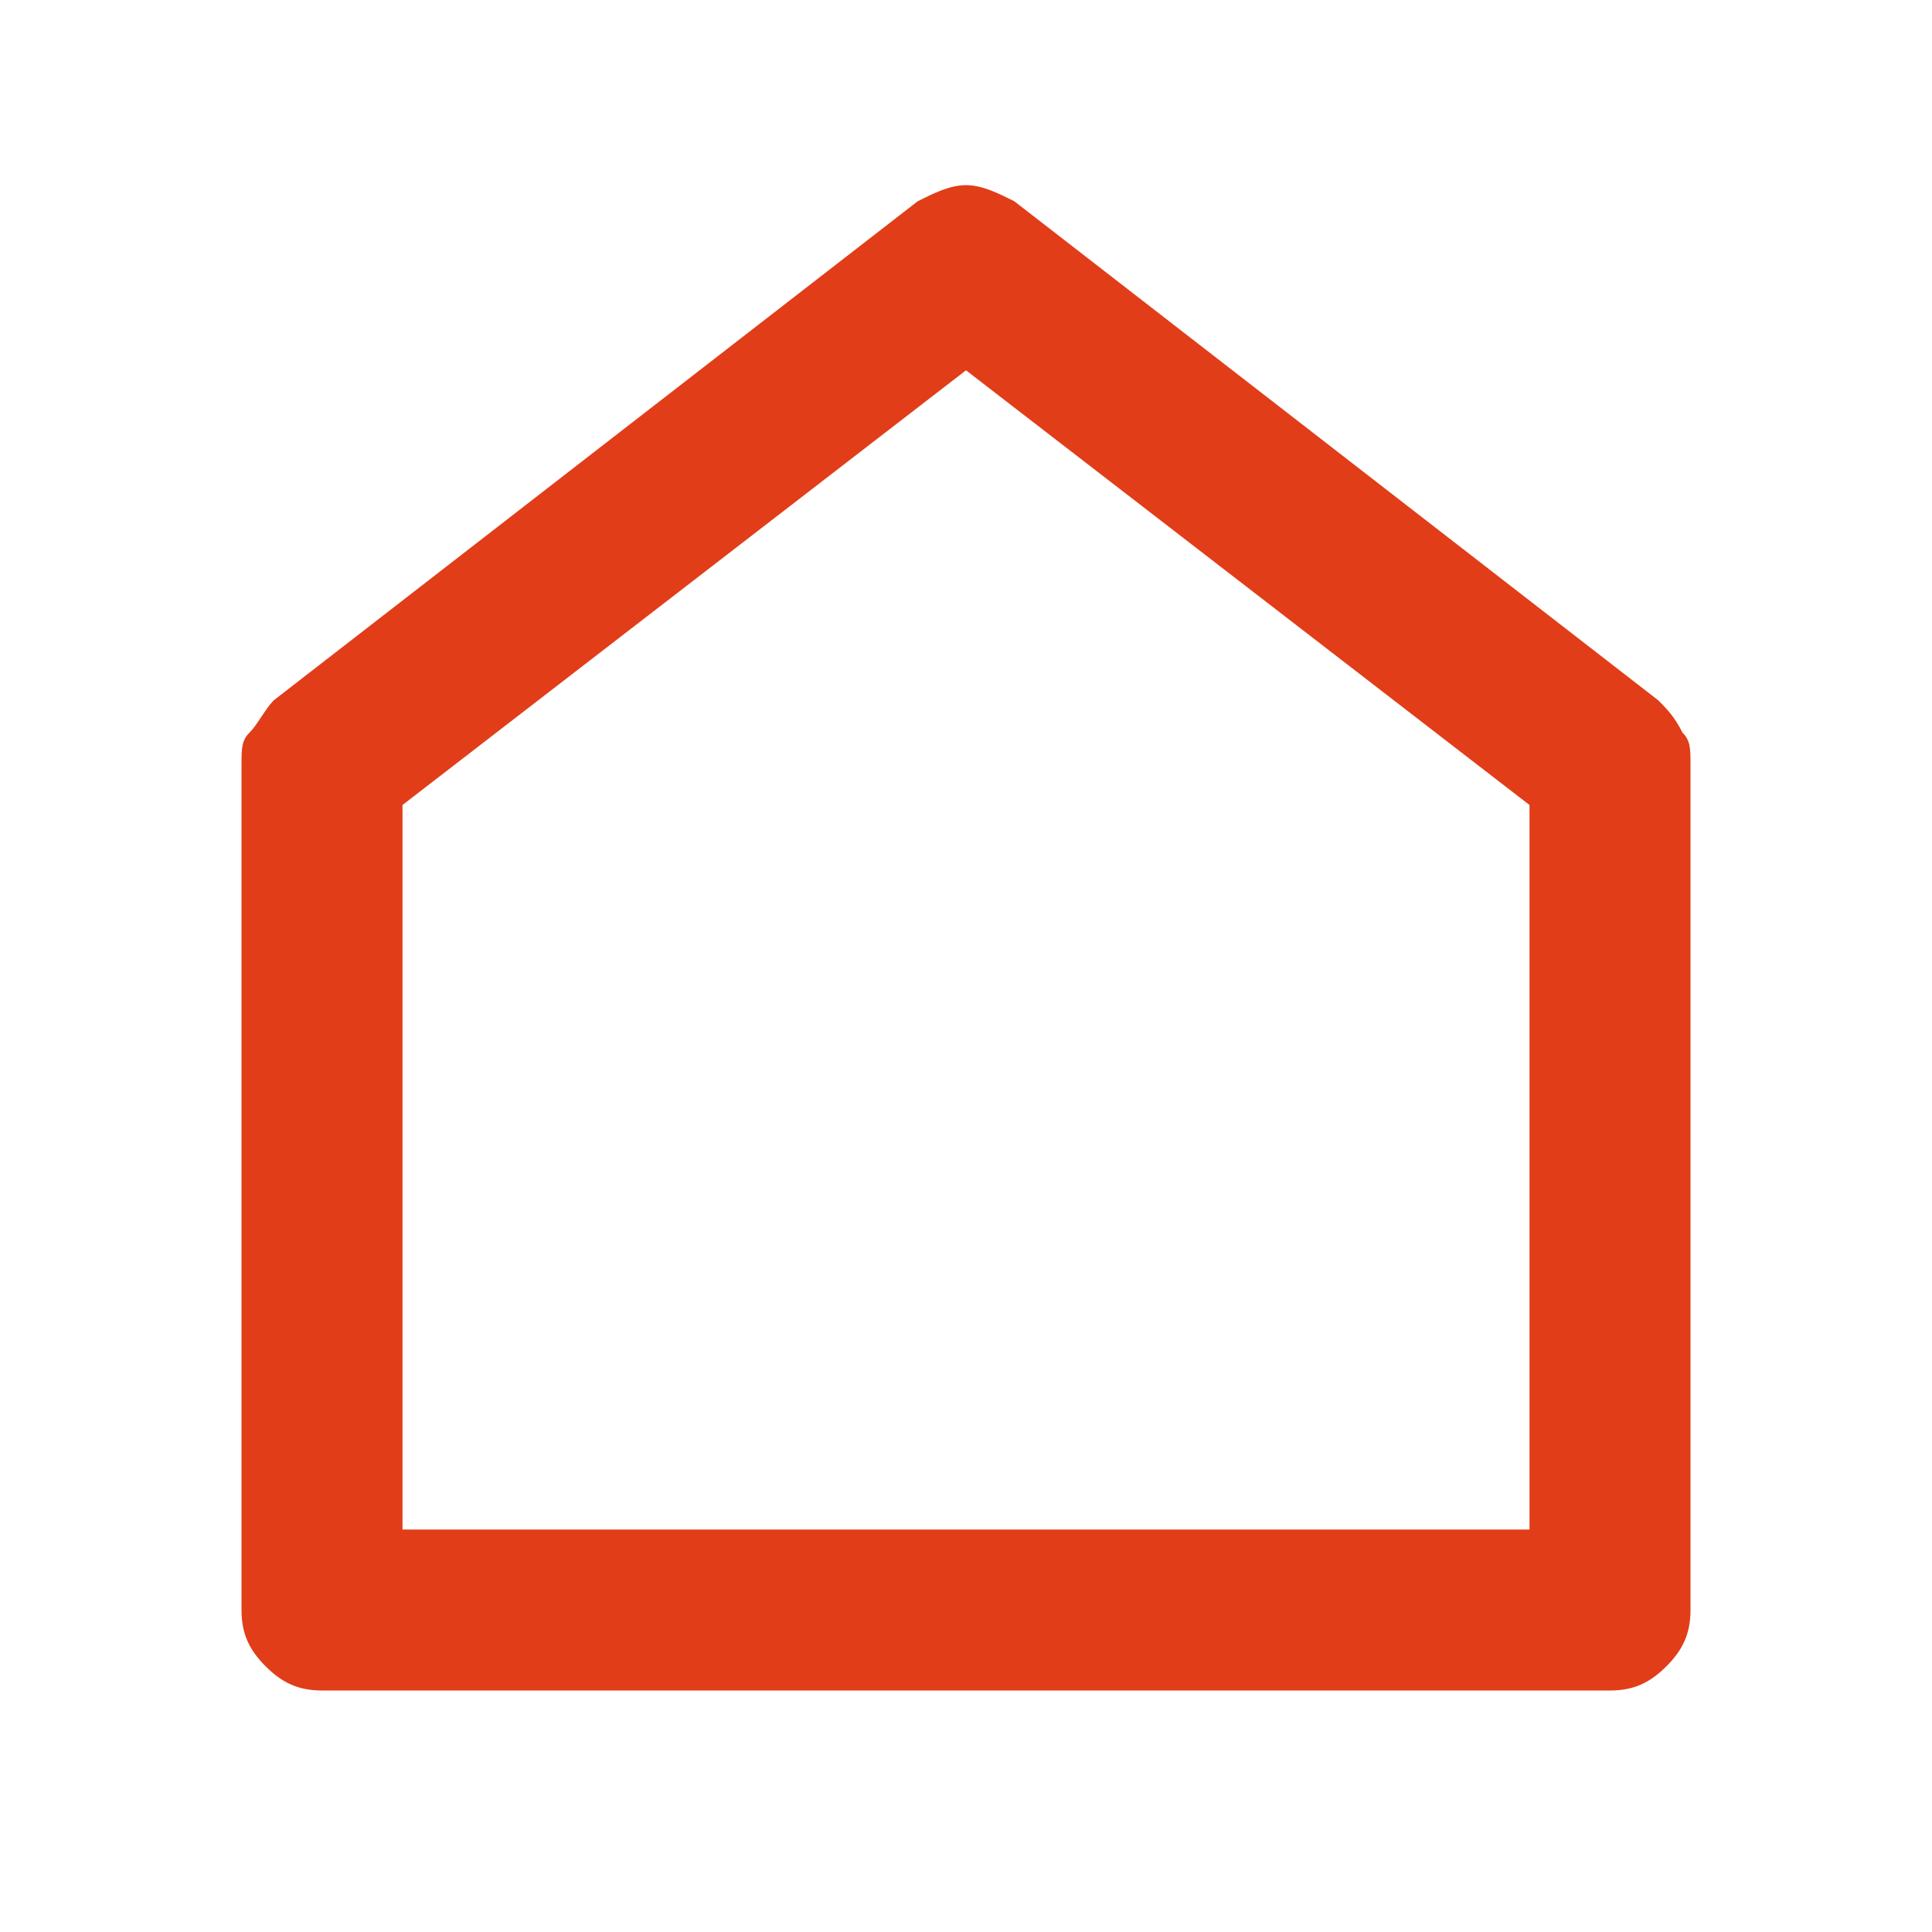 <?xml version="1.0" encoding="utf-8"?>
<!-- Generator: Adobe Illustrator 25.2.3, SVG Export Plug-In . SVG Version: 6.00 Build 0)  -->
<svg version="1.1" id="Calque_1" xmlns="http://www.w3.org/2000/svg" xmlns:xlink="http://www.w3.org/1999/xlink" x="0px" y="0px"
	 viewBox="0 0 24 24" style="enable-background:new 0 0 24 24;" xml:space="preserve">
<style type="text/css">
	.st0{fill:#E13D19;}
</style>
<path class="st0" d="M21,20c0,0.3-0.1,0.5-0.3,0.7S20.3,21,20,21H4c-0.3,0-0.5-0.1-0.7-0.3C3.1,20.5,3,20.3,3,20V9.5
	c0-0.2,0-0.3,0.1-0.4c0.1-0.1,0.2-0.3,0.3-0.4l8-6.2c0.2-0.1,0.4-0.2,0.6-0.2s0.4,0.1,0.6,0.2l8,6.2c0.1,0.1,0.2,0.2,0.3,0.4
	C21,9.2,21,9.3,21,9.5V20z M19,19v-9l-7-5.4L5,10v9H19z"/>
</svg>
